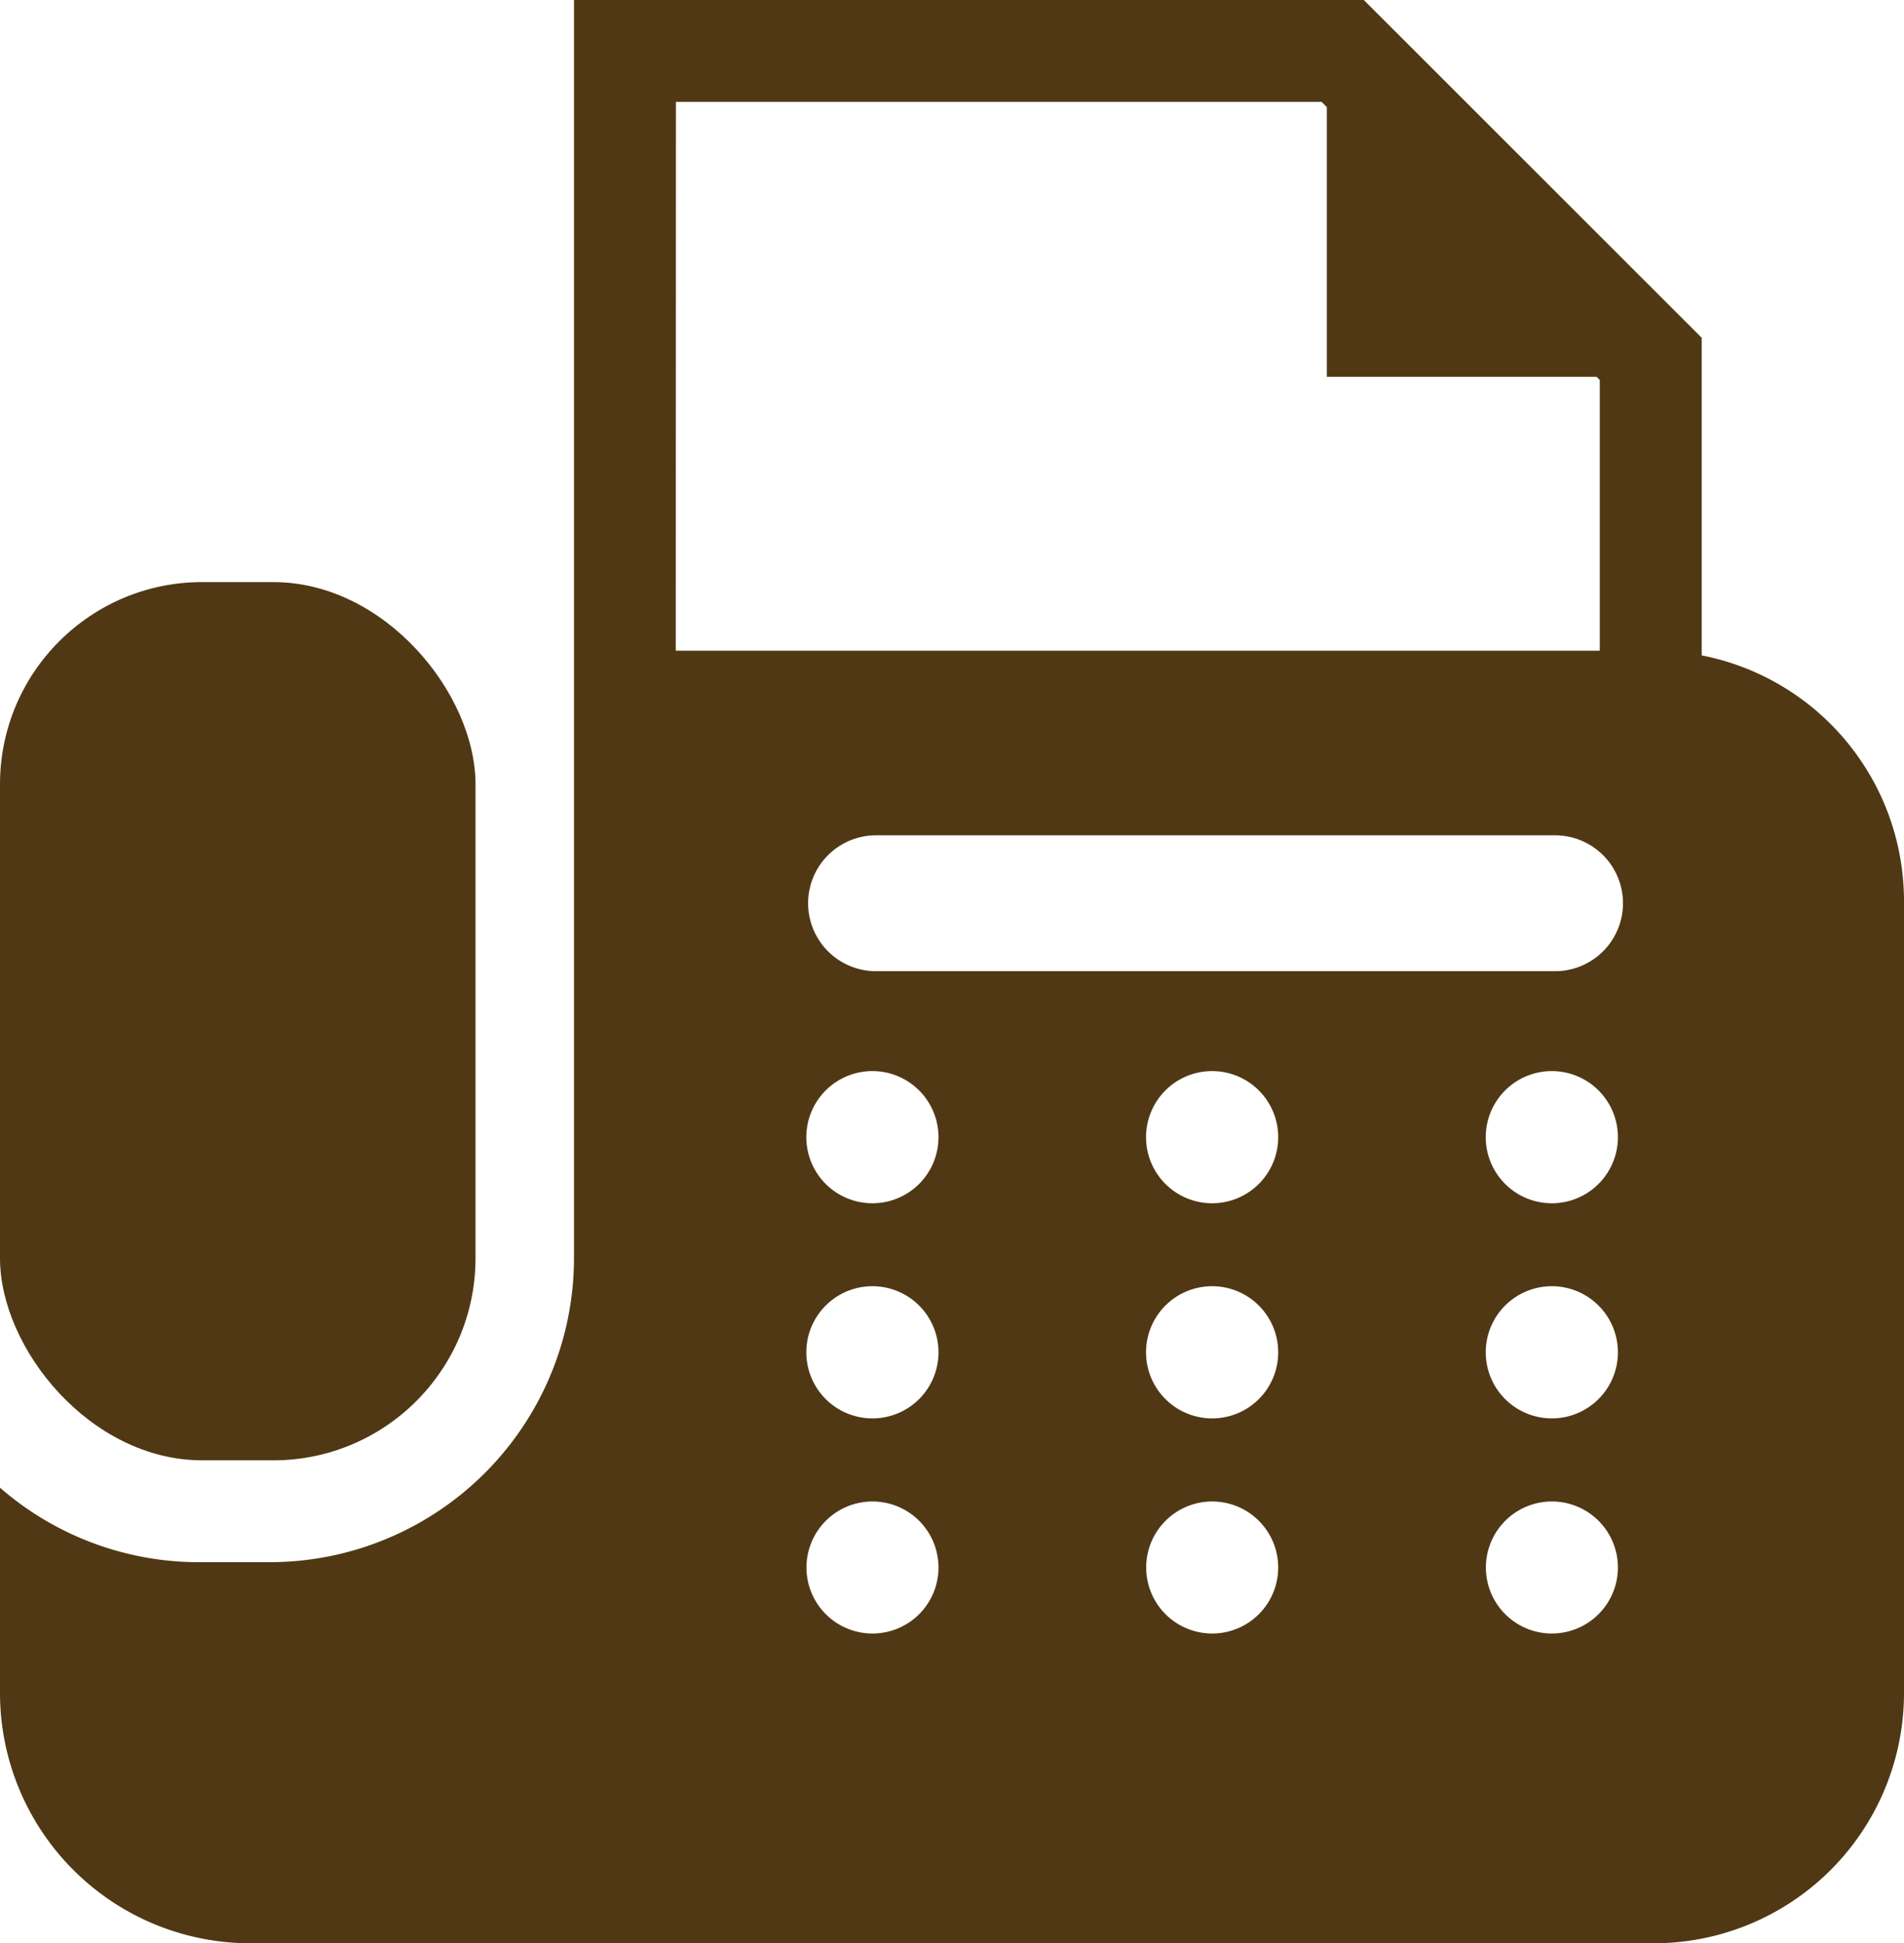 <svg height="27.759" viewBox="0 0 27.2 27.759" width="27.2" xmlns="http://www.w3.org/2000/svg"><g fill="#503814" transform="translate(-347.685 -7015.219)"><rect height="12.545" rx="2.888" width="6.793" x="347.685" y="7023.534"/><path d="m371.995 7024.581v-4.537l-4.827-4.825h-11.283v17.971a4.348 4.348 0 0 1 -4.343 4.344h-1.017a4.325 4.325 0 0 1 -2.84-1.064v2.932a3.577 3.577 0 0 0 3.577 3.576h20.047a3.576 3.576 0 0 0 3.576-3.576v-11.312a3.577 3.577 0 0 0 -2.89-3.509zm-14.654-7.907h9.224l.075.075v3.853h3.854l.045.045v3.867h-13.2zm2.808 21.879a.943.943 0 1 1 .943-.943.943.943 0 0 1 -.943.943zm0-3.073a.944.944 0 1 1 .943-.943.943.943 0 0 1 -.943.943zm0-3.073a.944.944 0 1 1 .943-.943.944.944 0 0 1 -.943.943zm4.853 6.146a.943.943 0 1 1 .943-.943.943.943 0 0 1 -.945.943zm0-3.073a.944.944 0 1 1 .943-.943.943.943 0 0 1 -.945.943zm0-3.073a.944.944 0 1 1 .943-.943.944.944 0 0 1 -.945.943zm4.852 6.146a.943.943 0 1 1 .944-.943.944.944 0 0 1 -.944.943zm0-3.073a.944.944 0 1 1 .944-.943.944.944 0 0 1 -.944.943zm0-3.073a.944.944 0 1 1 .944-.943.944.944 0 0 1 -.944.943zm.048-3.315h-9.702a.97.97 0 0 1 0-1.941h9.7a.97.97 0 0 1 0 1.941z"/></g></svg>